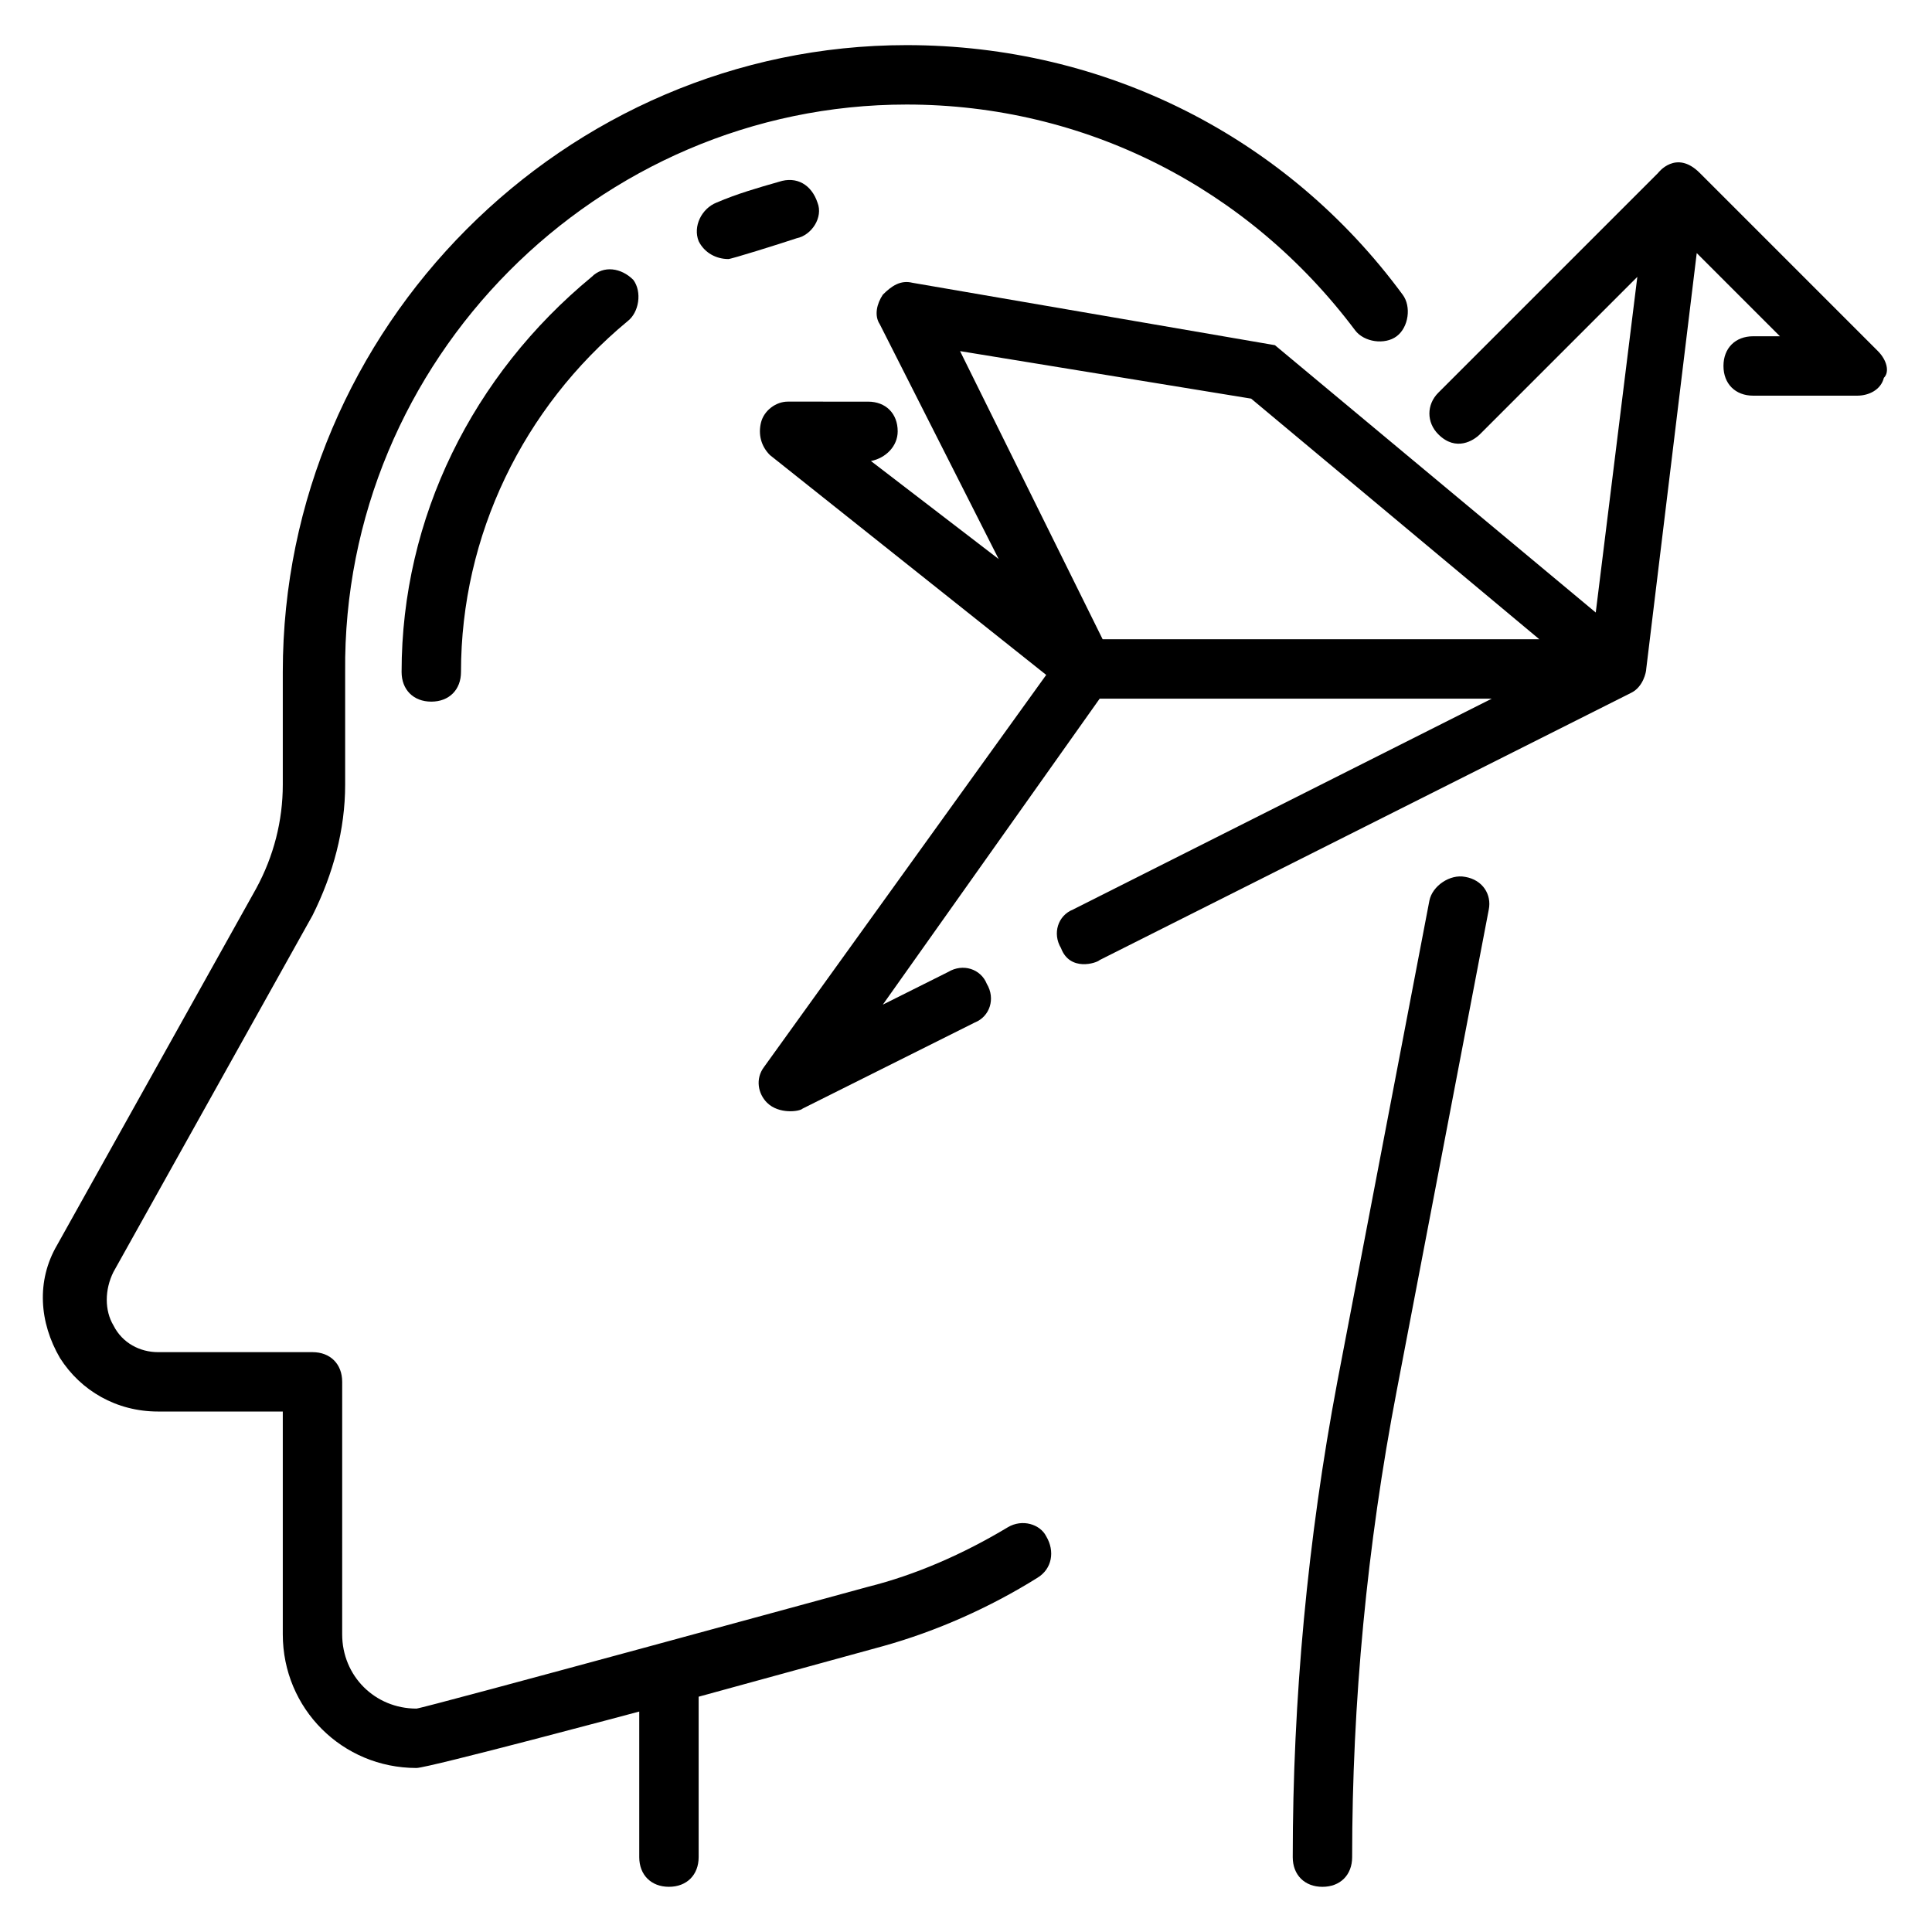 <svg xmlns="http://www.w3.org/2000/svg" fill="#000000" width="800px" height="800px" version="1.1" viewBox="144 144 512 512">
 <g>
  <path d="m532.25 376.38c-3.938-0.789-8.66 2.363-9.445 6.297l-24.406 127.53c-7.871 41.723-11.809 84.23-11.809 125.95 0 4.723 3.148 7.871 7.871 7.871 4.723 0 7.871-3.148 7.871-7.871 0-40.934 3.938-82.656 11.809-123.59l24.402-127.53c0.789-3.938-1.57-7.875-6.293-8.66z"/>
  <path d="m411.02 548.78c-11.809 7.086-24.402 12.594-37 15.742 0 0-118.08 32.273-119.66 32.273-11.02 0-19.68-8.66-19.68-19.68l0.004-66.91c0-4.723-3.148-7.871-7.871-7.871h-40.938c-4.723 0-9.445-2.363-11.809-7.086-2.363-3.938-2.363-9.445 0-14.168l52.742-94.465c5.512-11.02 8.66-22.828 8.66-34.637v-29.914c-0.785-82.656 66.914-150.36 148.78-150.36 47.23 0 90.527 22.043 118.87 59.828 2.363 3.148 7.871 3.938 11.02 1.574s3.938-7.871 1.574-11.02c-30.699-41.727-78.719-66.129-131.46-66.129-90.527 0-165.31 74.785-165.31 166.1v29.914c0 9.445-2.363 18.895-7.086 27.551l-52.742 94.465c-5.512 9.445-4.723 20.469 0.789 29.914 5.512 8.66 14.957 14.168 25.977 14.168h33.062v59.039c0 19.68 15.742 35.426 35.426 35.426 3.148 0 59.039-14.957 59.039-14.957v38.574c0 4.723 3.148 7.871 7.871 7.871s7.871-3.148 7.871-7.871v-42.508l48.805-13.383c14.168-3.938 28.34-10.234 40.934-18.105 3.938-2.363 4.723-7.086 2.363-11.02-1.57-3.152-6.293-4.727-10.23-2.363z"/>
  <path d="m350.41 192.18c-5.512 1.574-11.02 3.148-16.531 5.512-3.938 1.574-6.297 6.297-4.723 10.234 1.574 3.148 4.723 4.723 7.871 4.723 0.789 0 13.383-3.938 18.105-5.512 3.938-0.789 7.086-5.512 5.512-9.445-1.578-4.723-5.512-7.086-10.234-5.512z"/>
  <path d="m300.81 217.37c-31.488 25.977-50.383 63.762-50.383 104.7 0 4.723 3.148 7.871 7.871 7.871 4.723 0 7.871-3.148 7.871-7.871 0-36.211 16.531-70.062 44.082-92.891 3.148-2.363 3.938-7.871 1.574-11.02-3.144-3.148-7.867-3.938-11.016-0.789z"/>
  <path d="m641.67 237.05-47.23-47.23c-6.297-6.297-11.02 0-11.02 0l-58.254 58.254c-3.148 3.148-3.148 7.871 0 11.02 4.723 4.723 9.445 1.574 11.02 0l41.723-41.723-11.02 88.953-85.02-70.848-96.039-16.531c-3.148-0.789-5.512 0.789-7.871 3.148-1.574 2.363-2.363 5.512-0.789 7.871l31.488 62.188-33.848-25.973c3.938-0.789 7.086-3.938 7.086-7.871 0-4.723-3.148-7.871-7.871-7.871l-21.258-0.004c-3.148 0-6.297 2.363-7.086 5.512-0.789 3.148 0 6.297 2.363 8.66l73.211 58.254-74.785 103.91c-2.363 3.148-1.574 7.086 0.789 9.445 3.148 3.148 8.66 2.363 9.445 1.574l45.656-22.828c3.938-1.574 5.512-6.297 3.148-10.234-1.574-3.938-6.297-5.512-10.234-3.148l-17.32 8.66 57.469-81.086h103.91l-111 55.891c-3.938 1.574-5.512 6.297-3.148 10.234 2.363 6.297 9.445 3.938 10.234 3.148l140.91-70.848c3.148-1.574 3.938-5.512 3.938-6.297l13.383-110.21 22.043 22.043h-7.086c-4.723 0-7.871 3.148-7.871 7.871s3.148 7.871 7.871 7.871h27.551c3.148 0 6.297-1.574 7.086-4.723 1.574-1.574 0.785-4.723-1.578-7.086zm-205.46 76.359-37.785-76.359 77.145 12.594 76.359 63.762z"/>
 </g>
</svg>